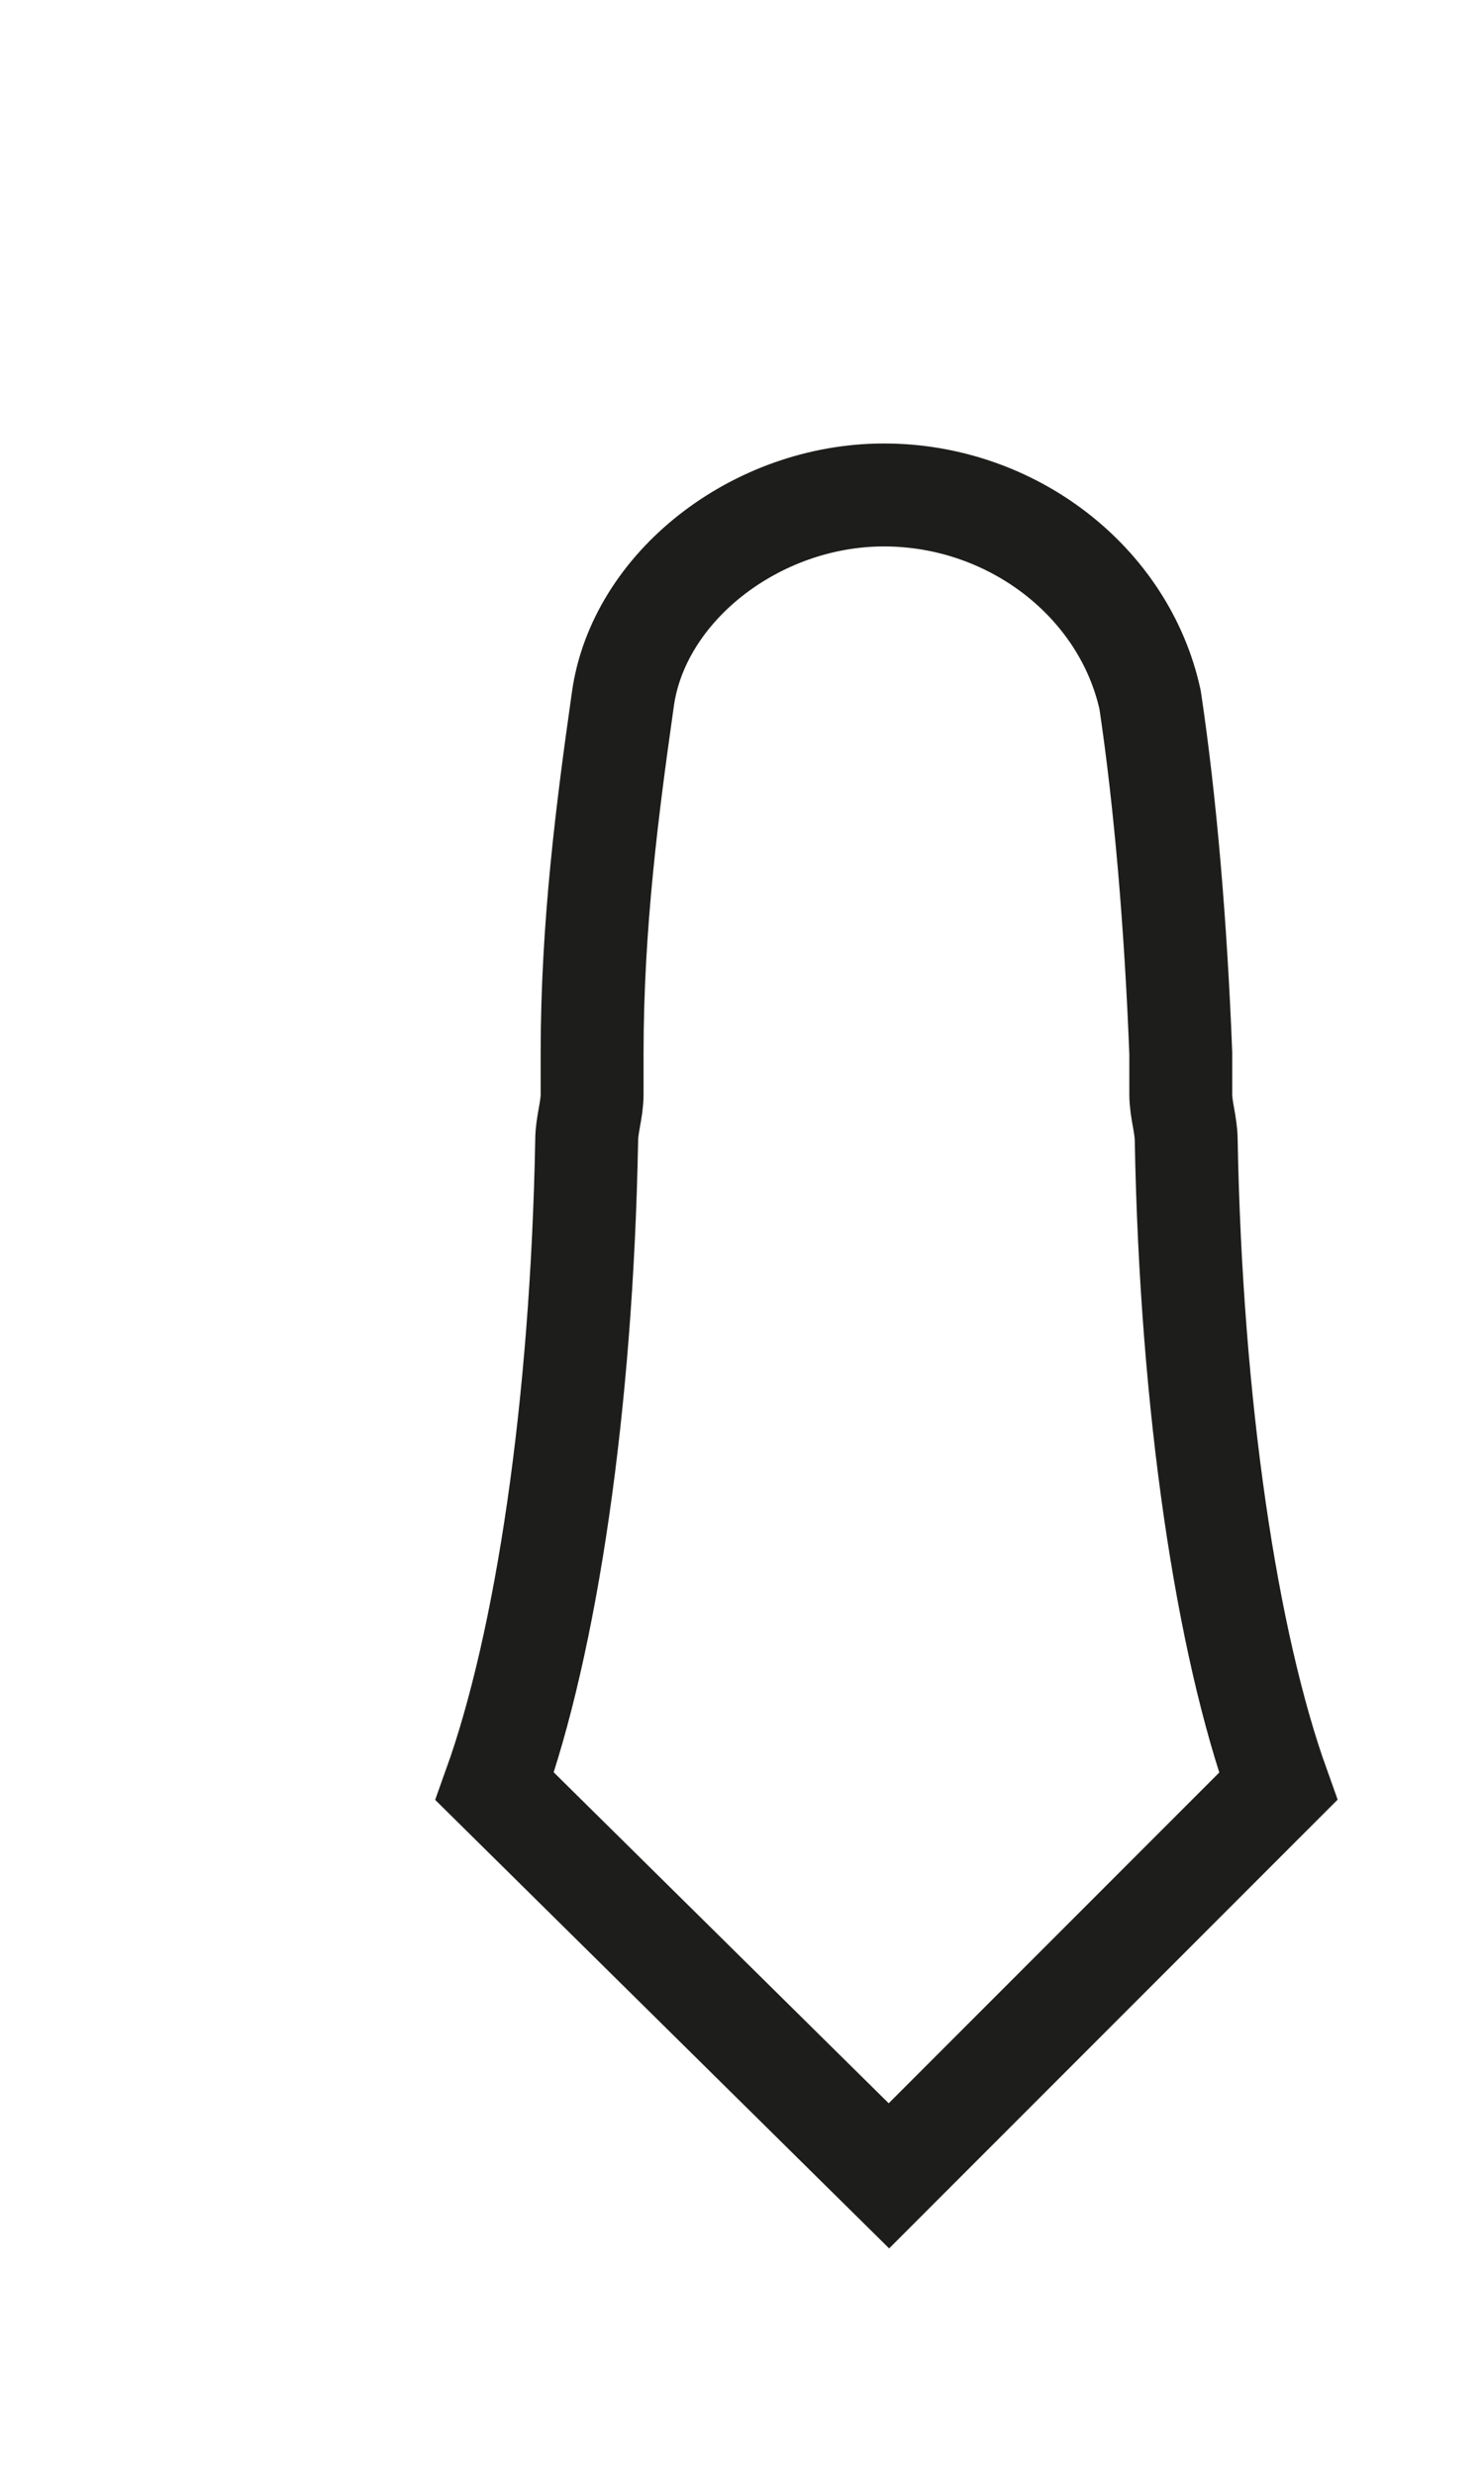 <?xml version="1.0" encoding="utf-8"?>
<svg xmlns="http://www.w3.org/2000/svg" fill="none" height="100%" overflow="visible" preserveAspectRatio="none" style="display: block;" viewBox="0 0 3 5" width="100%">
<path d="M1.787 1C2.046 1 2.273 1.176 2.325 1.414C2.356 1.621 2.377 1.87 2.387 2.128C2.387 2.16 2.387 2.18 2.387 2.211C2.387 2.242 2.398 2.273 2.398 2.304C2.408 2.843 2.48 3.319 2.584 3.609L1.797 4.396L1 3.609C1.104 3.319 1.176 2.843 1.186 2.304C1.186 2.273 1.197 2.242 1.197 2.211C1.197 2.191 1.197 2.16 1.197 2.128C1.197 1.87 1.228 1.632 1.259 1.414C1.29 1.186 1.528 1 1.787 1Z" id="Vector" stroke="#1D1D1B" stroke-miterlimit="3.864" stroke-width="0.208"/>
</svg>